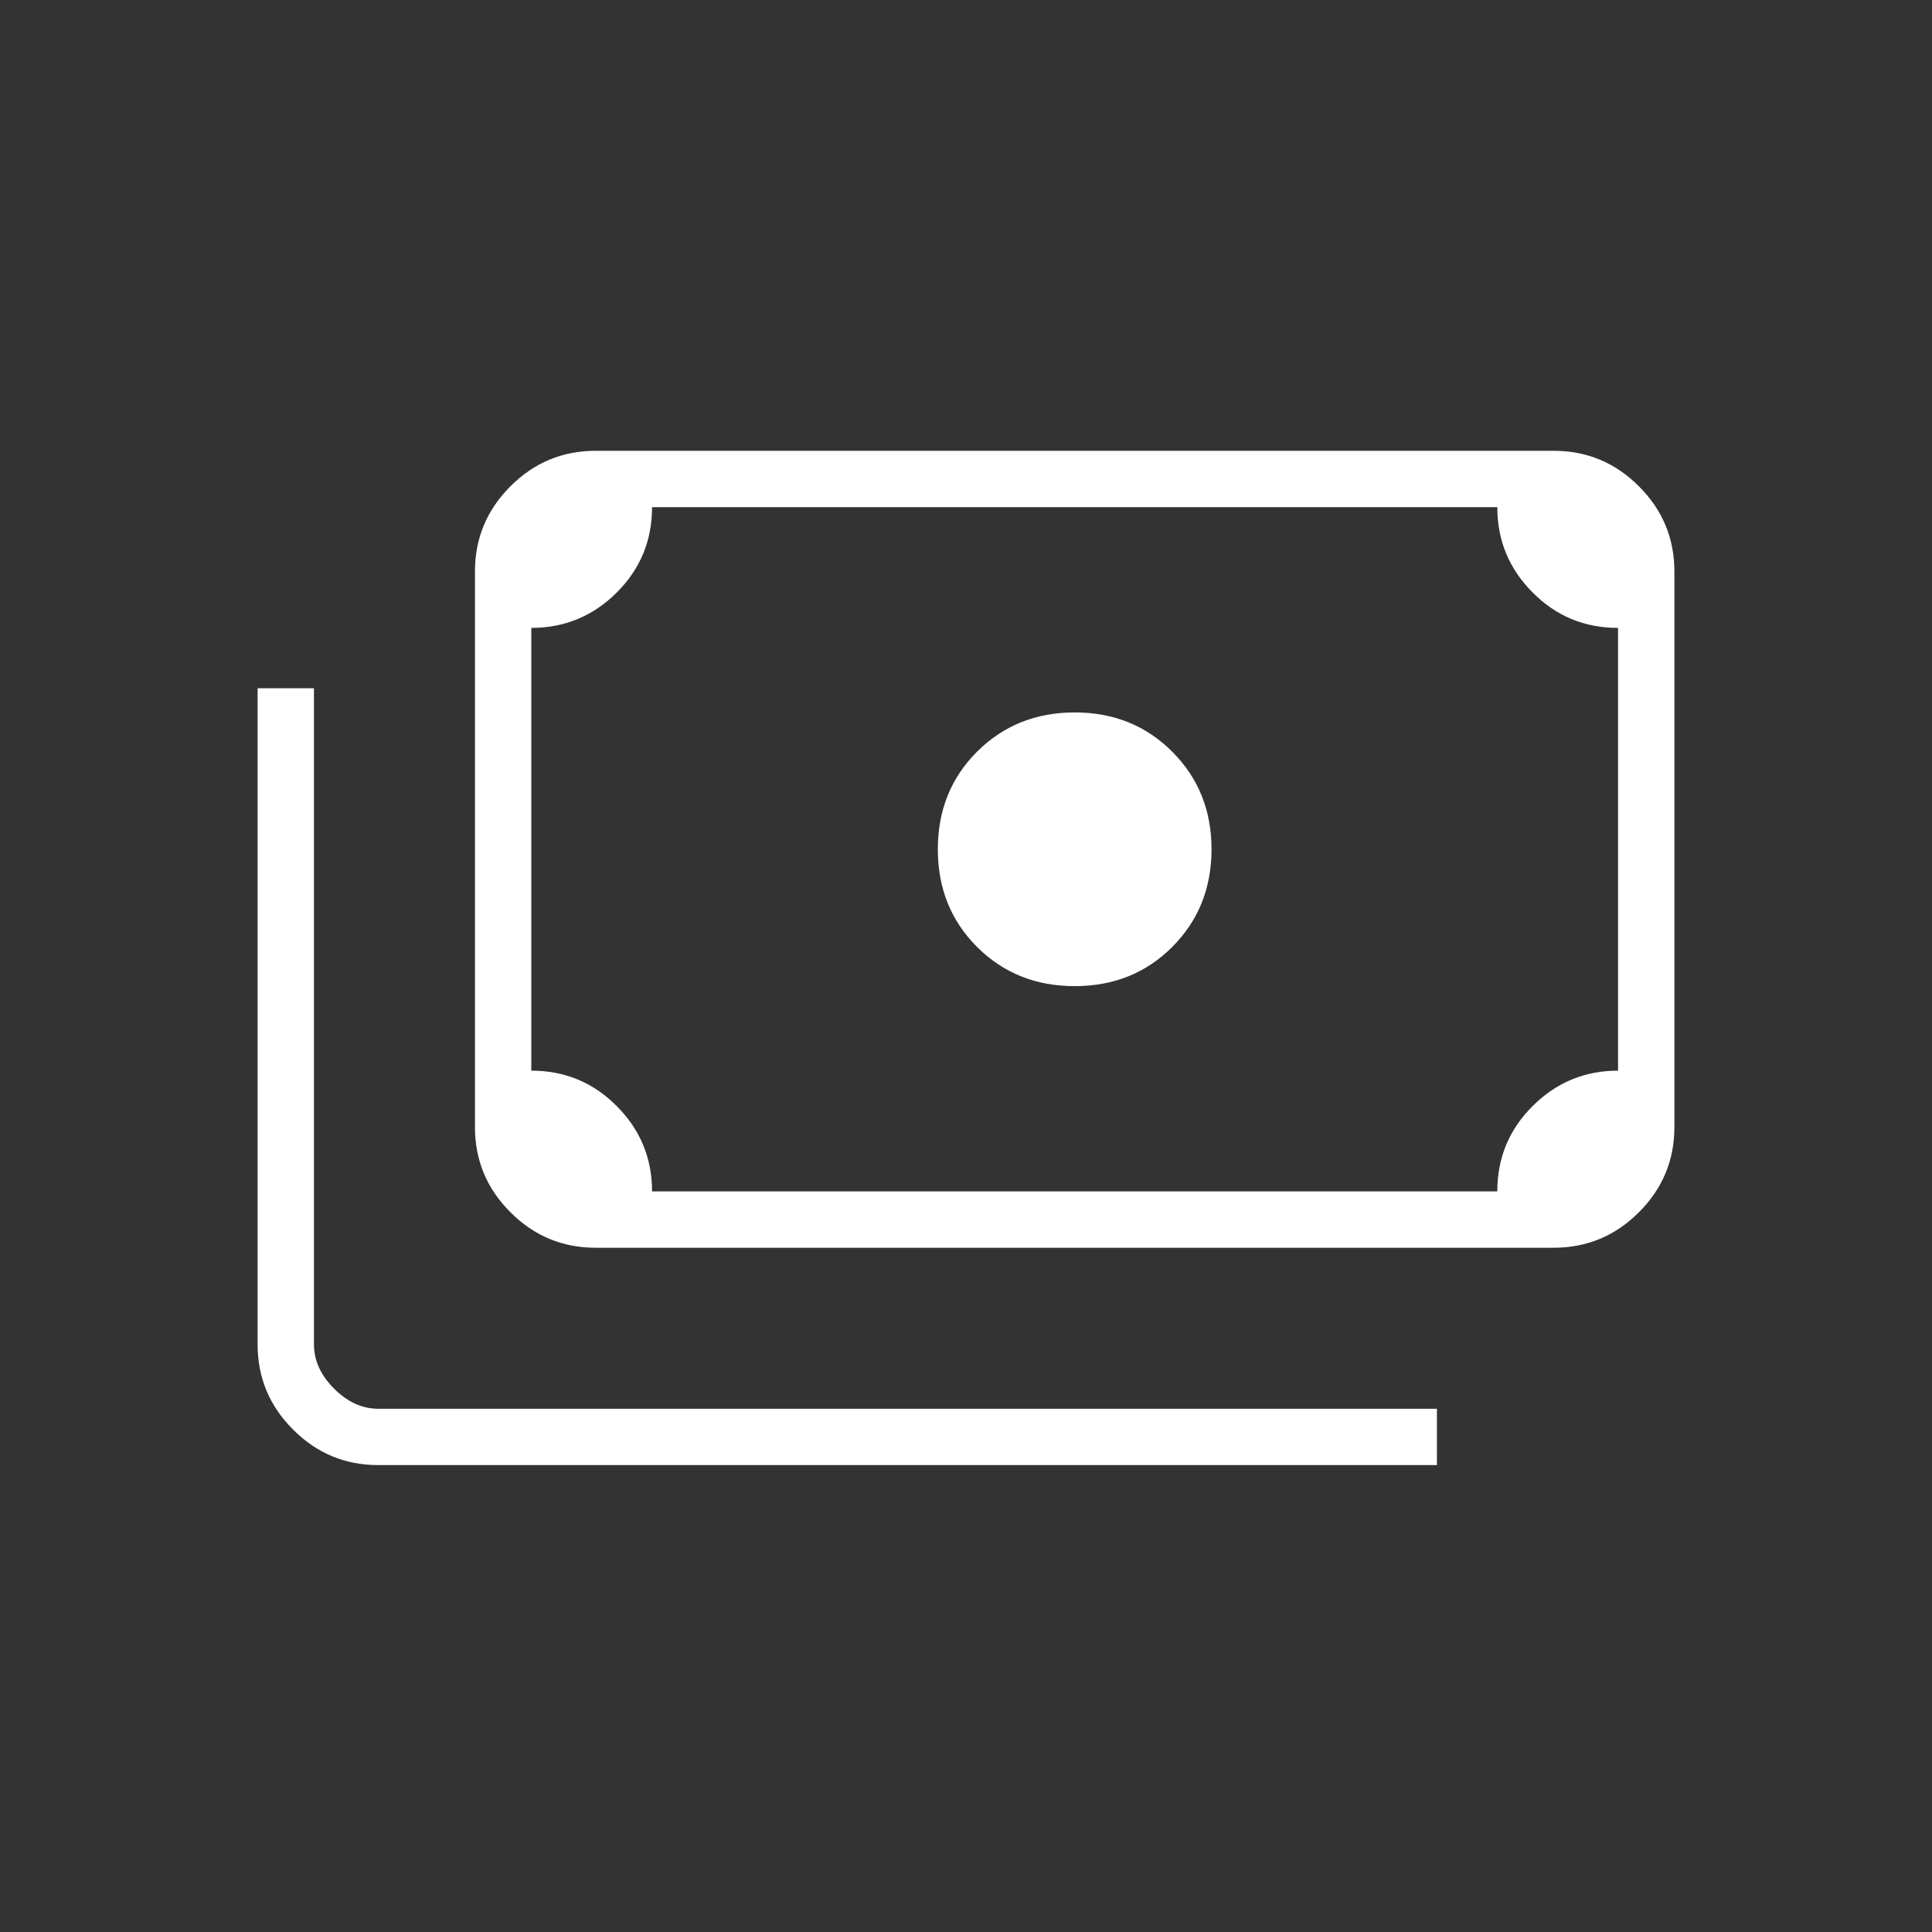 <?xml version="1.0" encoding="UTF-8"?> <svg xmlns="http://www.w3.org/2000/svg" width="24" height="24" viewBox="0 0 24 24" fill="none"><rect x="0" y="0" width="24" height="24" fill="#333333" stroke="none"/> <path d="M13.35 12.25C12.867 12.25 12.463 12.088 12.137 11.763C11.812 11.438 11.65 11.033 11.65 10.55C11.65 10.067 11.812 9.663 12.137 9.338C12.463 9.013 12.867 8.85 13.35 8.85C13.833 8.85 14.238 9.013 14.562 9.338C14.887 9.663 15.05 10.067 15.05 10.55C15.05 11.033 14.887 11.438 14.562 11.763C14.238 12.088 13.833 12.25 13.35 12.25ZM7.4 15.5C6.987 15.5 6.634 15.353 6.341 15.059C6.047 14.766 5.9 14.413 5.9 14V7.1C5.9 6.688 6.047 6.334 6.341 6.041C6.634 5.747 6.987 5.6 7.4 5.6H19.3C19.712 5.6 20.066 5.747 20.359 6.041C20.653 6.334 20.8 6.688 20.8 7.1V14C20.8 14.413 20.653 14.766 20.359 15.059C20.066 15.353 19.712 15.5 19.3 15.5H7.4ZM8.1 14.8H18.6C18.6 14.383 18.747 14.029 19.041 13.738C19.334 13.446 19.688 13.3 20.1 13.3V7.8C19.683 7.8 19.329 7.653 19.038 7.359C18.746 7.066 18.6 6.713 18.6 6.3H8.1C8.1 6.717 7.953 7.071 7.659 7.363C7.366 7.654 7.012 7.8 6.6 7.8V13.3C7.017 13.3 7.371 13.447 7.662 13.741C7.954 14.034 8.1 14.388 8.1 14.8ZM17.85 18.2H4.7C4.287 18.2 3.934 18.053 3.641 17.759C3.347 17.466 3.2 17.113 3.2 16.7V8.55H3.9V16.7C3.9 16.9 3.983 17.083 4.15 17.25C4.317 17.417 4.5 17.5 4.7 17.5H17.85V18.2ZM7.4 14.8H6.6V6.3H7.4C7.183 6.3 6.996 6.379 6.837 6.538C6.679 6.696 6.6 6.883 6.6 7.1V14C6.6 14.217 6.679 14.404 6.837 14.563C6.996 14.721 7.183 14.8 7.4 14.8Z" fill="white"></path> </svg> 